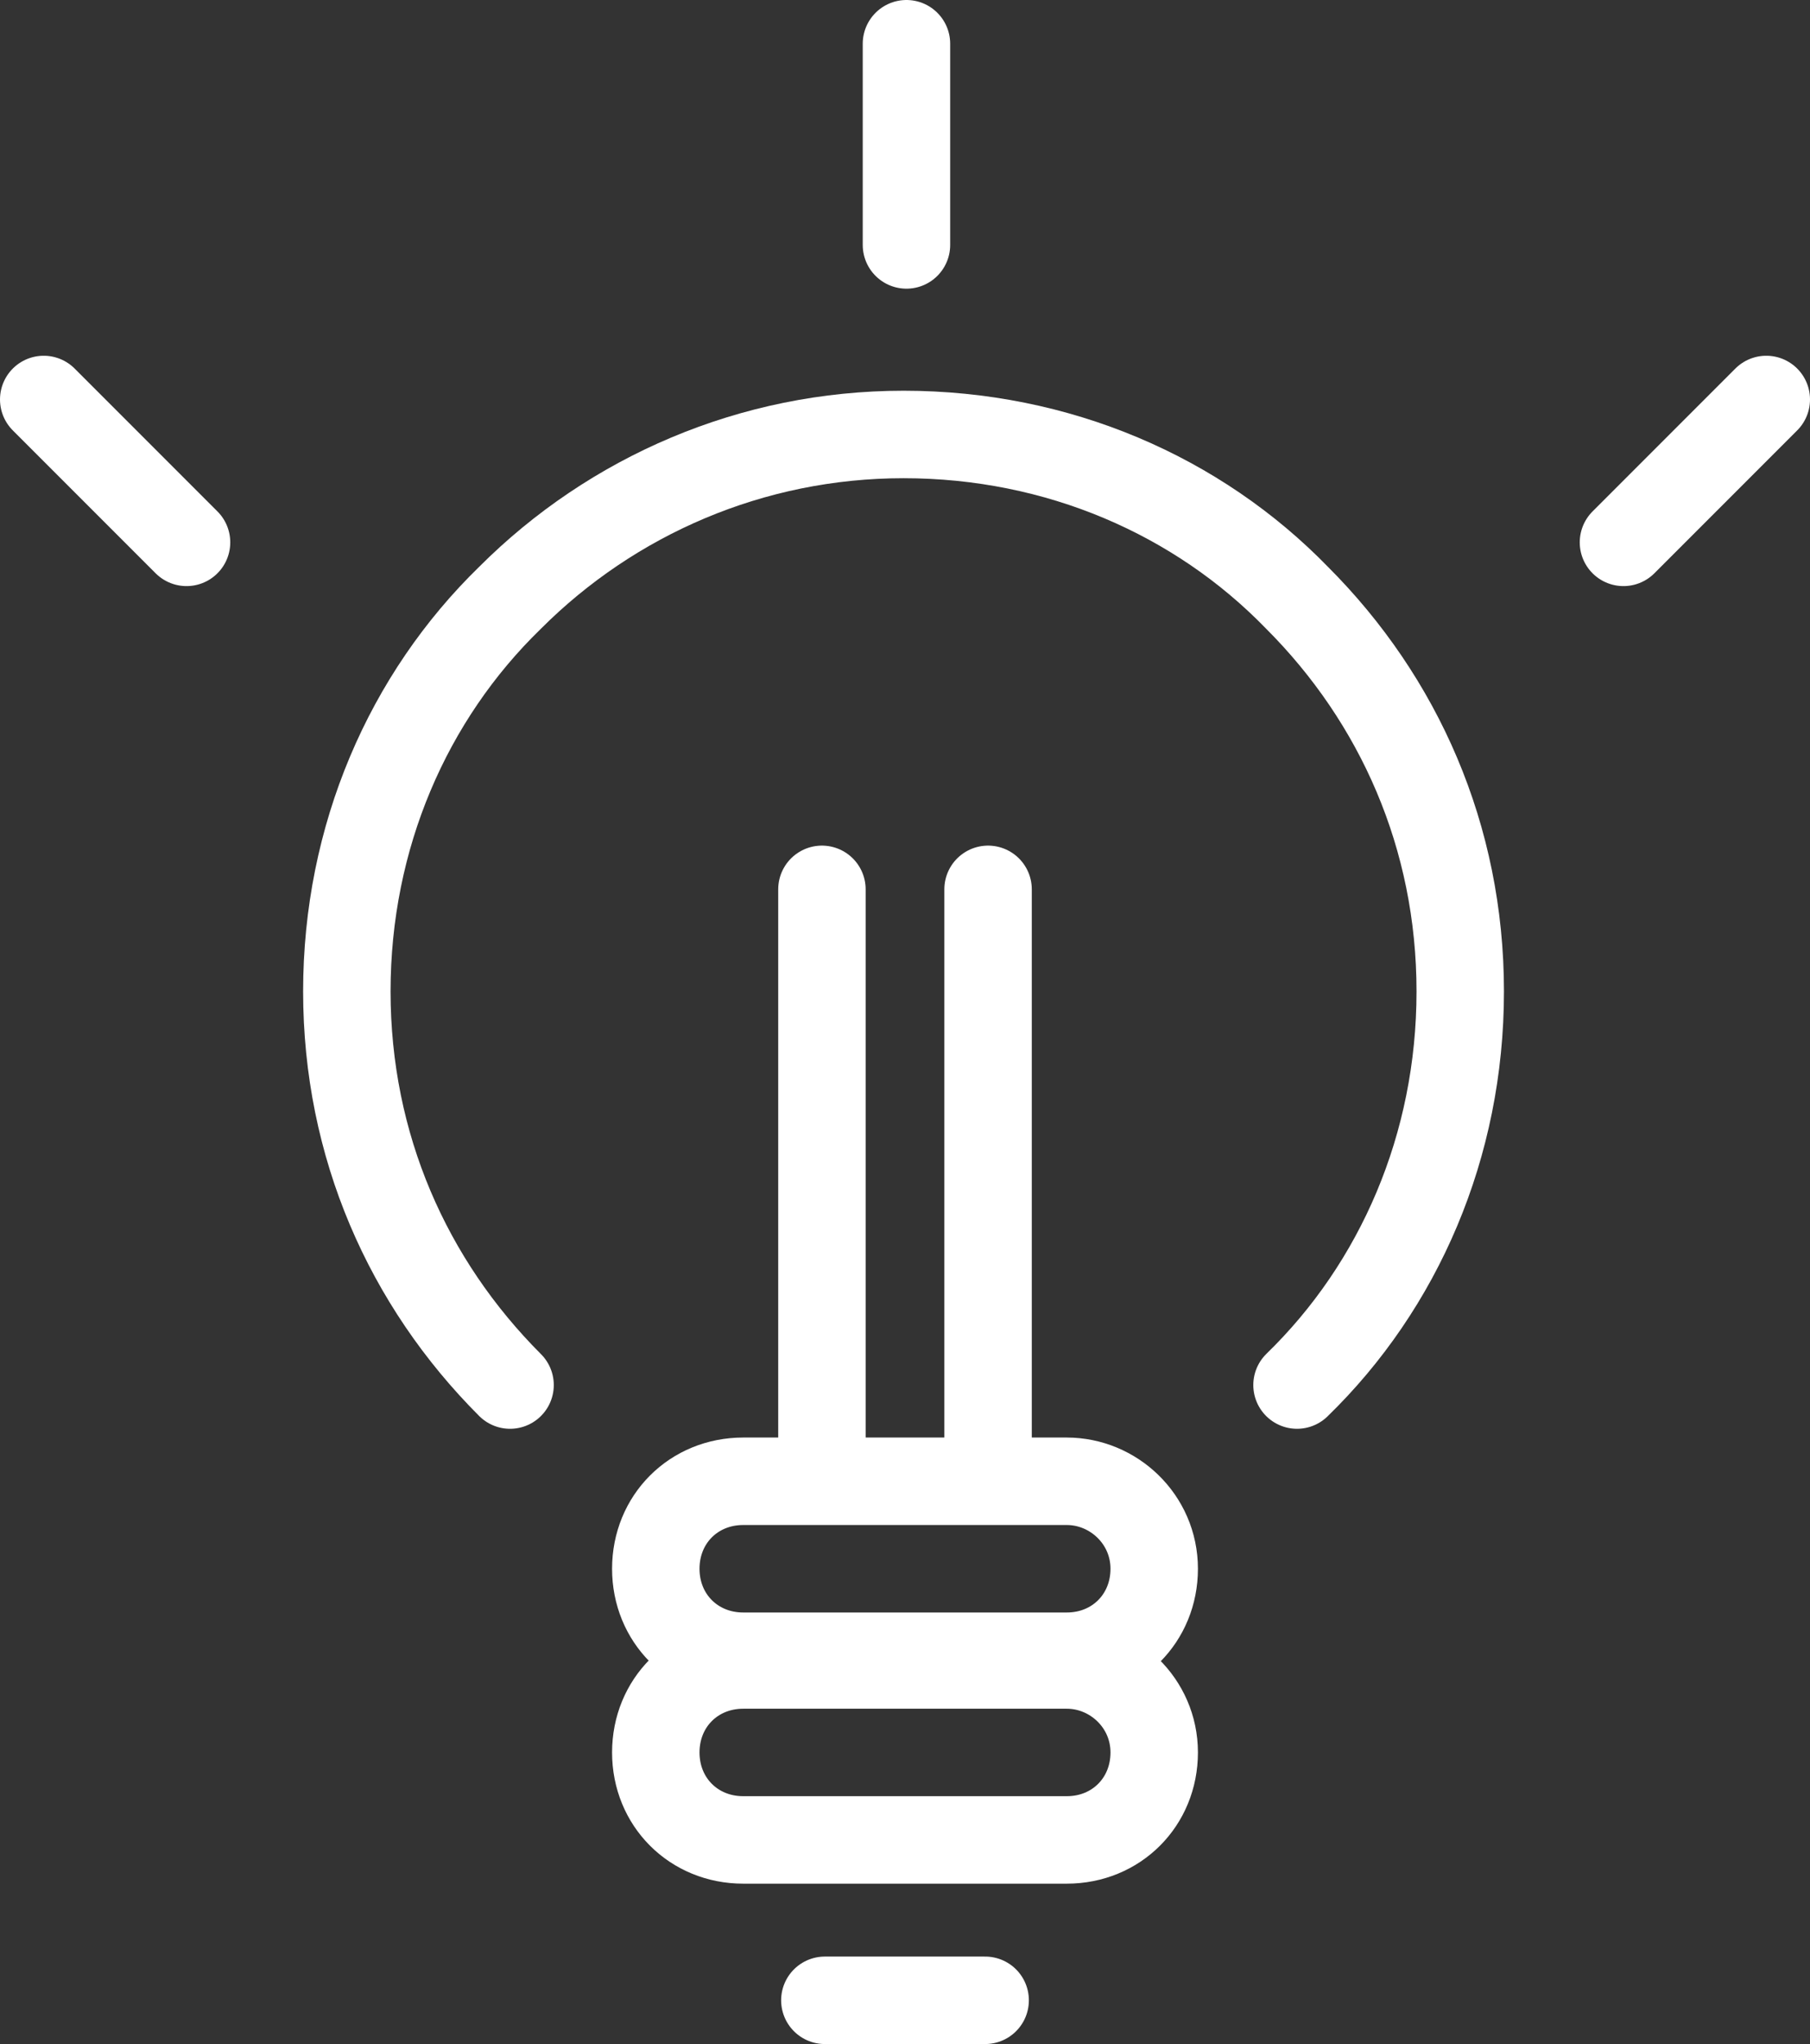<?xml version="1.0" encoding="utf-8"?>
<!-- Generator: Adobe Illustrator 23.0.3, SVG Export Plug-In . SVG Version: 6.00 Build 0)  -->
<svg version="1.1" id="Layer_5" xmlns="http://www.w3.org/2000/svg" xmlns:xlink="http://www.w3.org/1999/xlink" x="0px" y="0px"
	 viewBox="0 0 62.1 70.1" style="enable-background:new 0 0 62.1 70.1;" xml:space="preserve">
<rect x="0" y="0" width="62.1" height="70.1" fill="#333333" stroke="none"/>
<style type="text/css">
	.st0{fill:none;stroke:#FFFFFF;stroke-width:3;stroke-linecap:round;}
</style>
<g>
	<g>
		<path class="st0" d="M17.5,47.5c-3.5-3.5-5.6-8.2-5.6-13.5c0-5.3,2.1-10.1,5.6-13.5C21,17,25.8,14.9,31,14.9
			c5.3,0,10.1,2.1,13.5,5.6c3.5,3.5,5.6,8.2,5.6,13.5c0,5.3-2.1,10.1-5.6,13.5"/>
		<g>
			<path class="st0" d="M39.6,53.8c0,1.7-1.3,3-3,3H25.5c-1.7,0-3-1.3-3-3l0,0c0-1.7,1.3-3,3-3h11.1C38.2,50.8,39.6,52.1,39.6,53.8
				L39.6,53.8z"/>
			<path class="st0" d="M39.6,60.1c0,1.7-1.3,3-3,3H25.5c-1.7,0-3-1.3-3-3l0,0c0-1.7,1.3-3,3-3h11.1C38.2,57.1,39.6,58.4,39.6,60.1
				L39.6,60.1z"/>
		</g>
		<g>
			<line class="st0" x1="28.2" y1="50.1" x2="28.2" y2="30.5"/>
			<line class="st0" x1="33.9" y1="50.1" x2="33.9" y2="30.5"/>
		</g>
		<line class="st0" x1="28.3" y1="68.6" x2="33.8" y2="68.6"/>
	</g>
	<g>
		<line class="st0" x1="31.1" y1="1.5" x2="31.1" y2="8.4"/>
	</g>
	<g>
		<line class="st0" x1="1.5" y1="13.7" x2="6.4" y2="18.6"/>
	</g>
	<g>
		<line class="st0" x1="55.7" y1="18.6" x2="60.6" y2="13.7"/>
	</g>
</g>
</svg>
